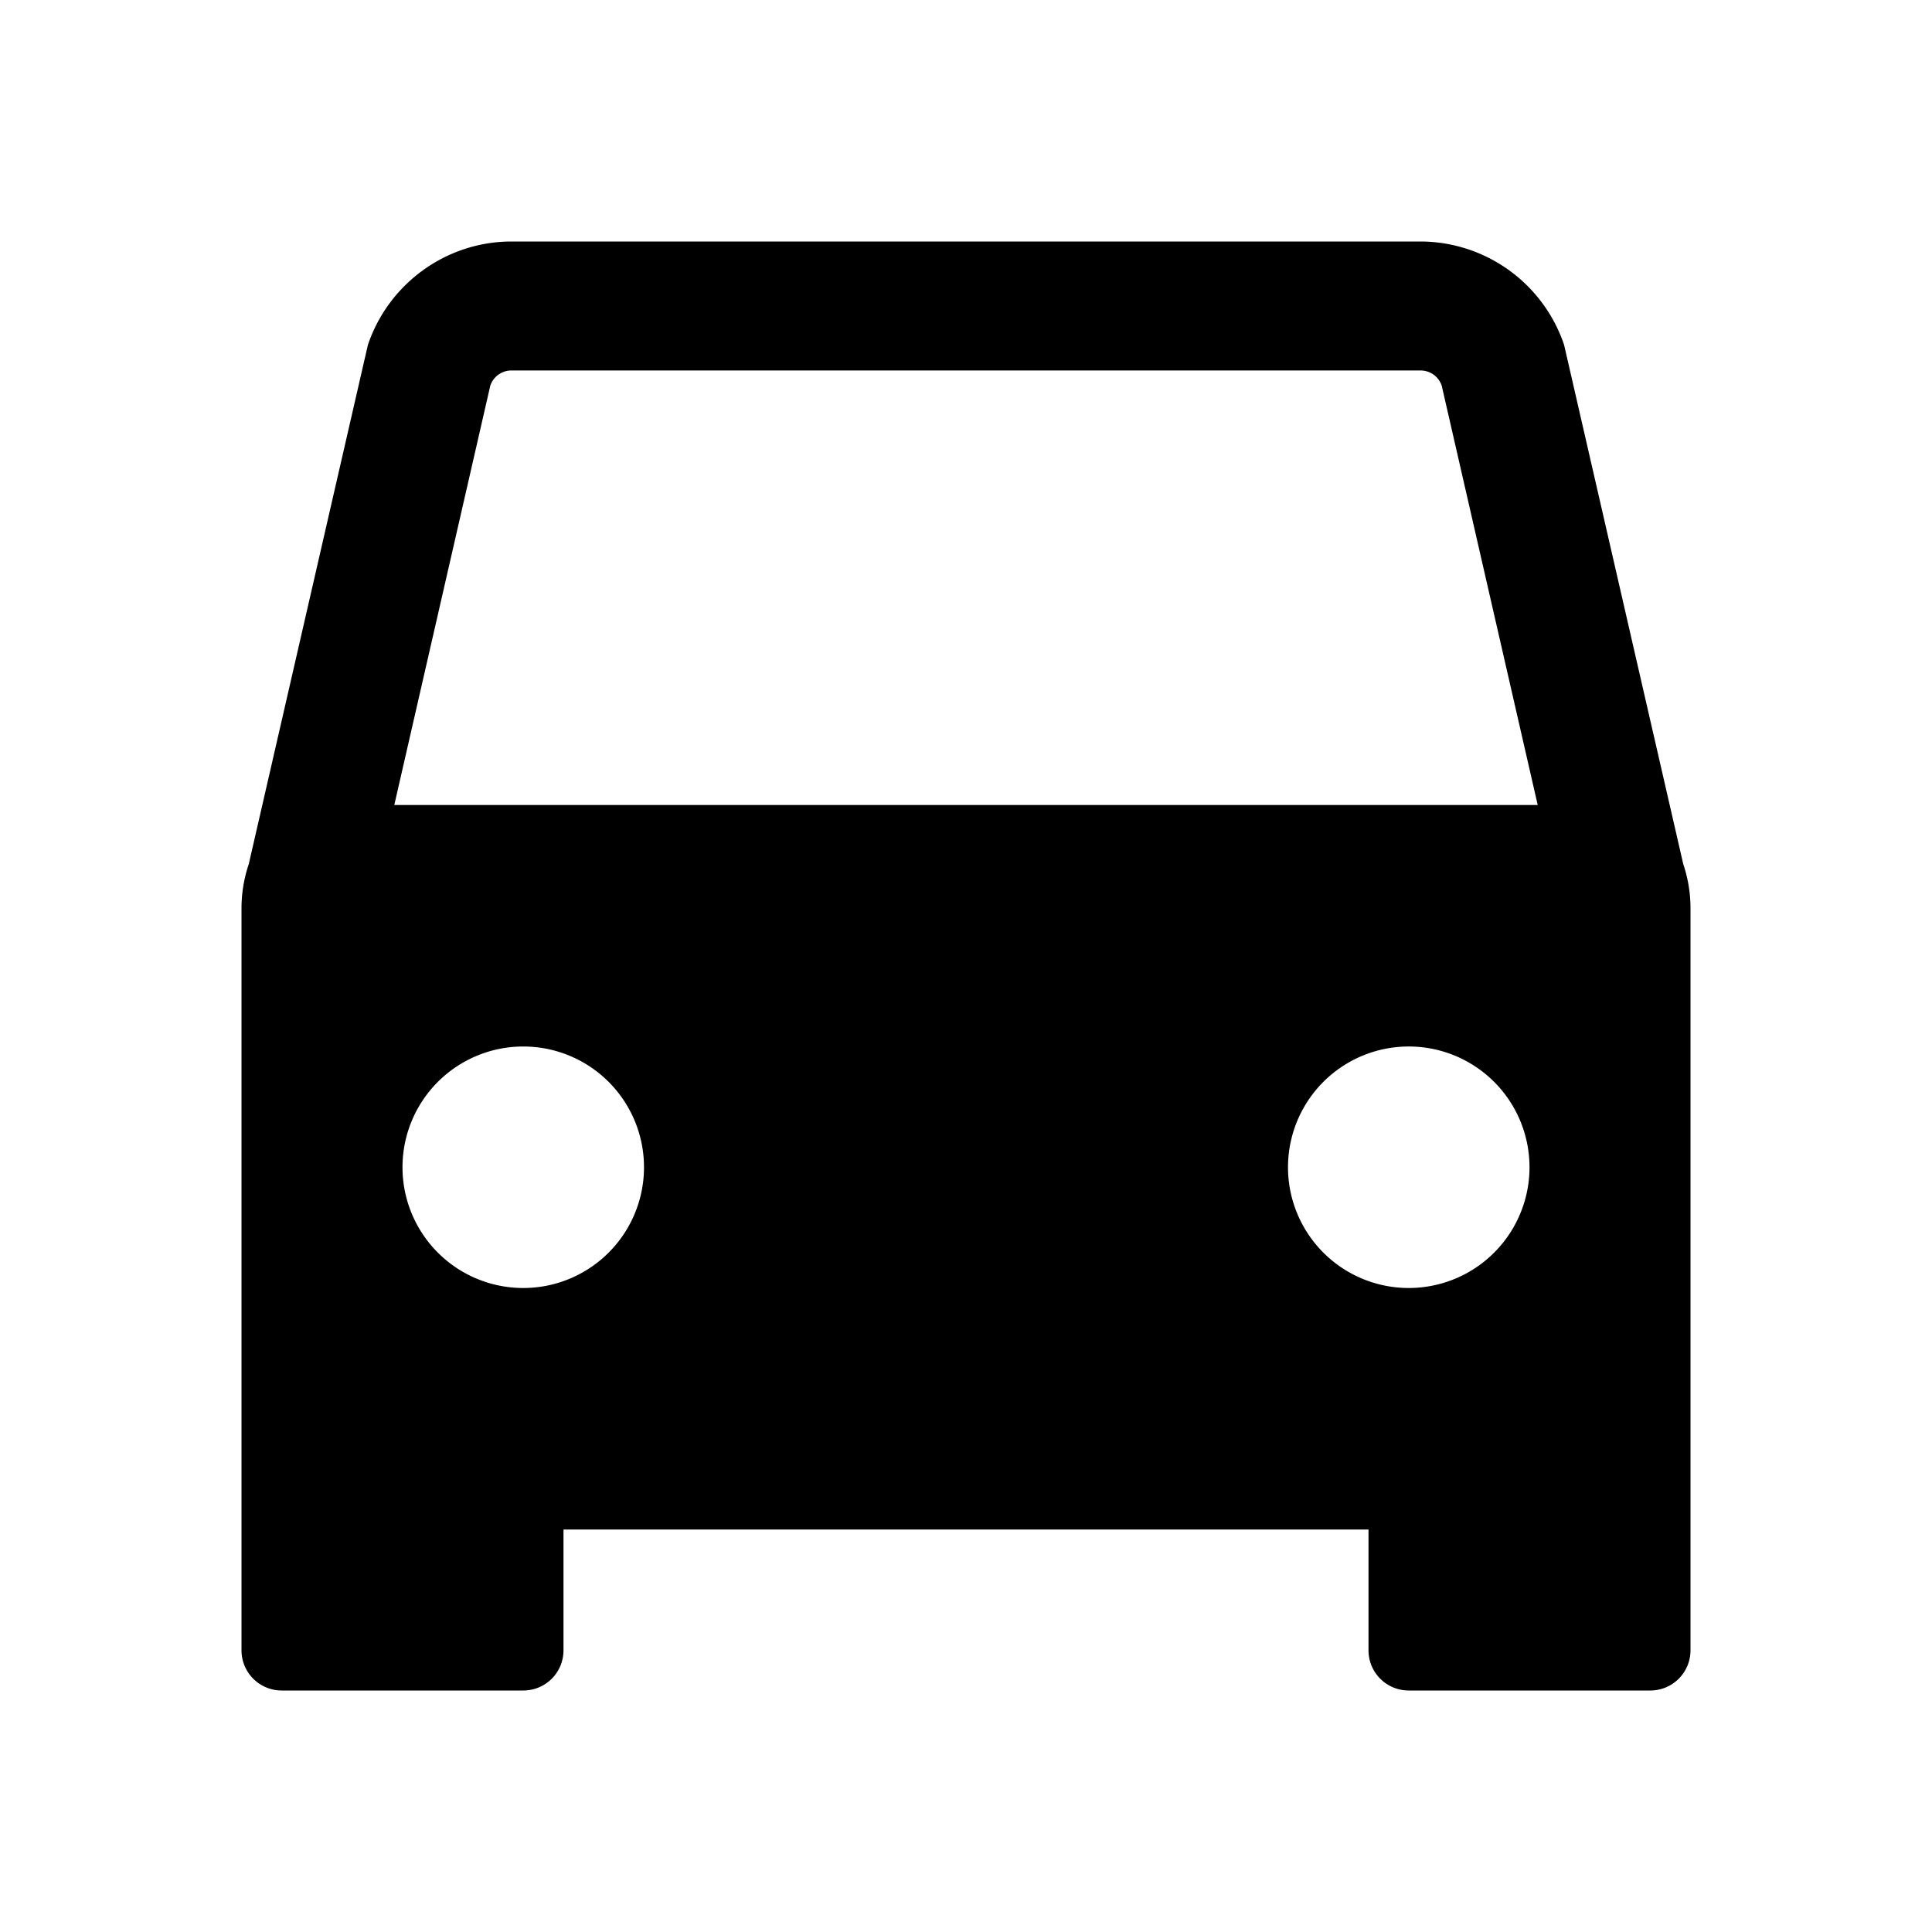 <svg xmlns="http://www.w3.org/2000/svg" viewBox="0 0 24 24"><path d="M20.91 10.734l-1.48-6.449A1.887 1.887 0 0 0 17.645 3H6.355c-.808 0-1.527.52-1.785 1.285l-1.48 6.45a1.72 1.72 0 0 0-.09.542V20.5c0 .277.223.5.5.5h3c.277 0 .5-.223.5-.5V19h10v1.5c0 .277.223.5.5.5h3c.277 0 .5-.223.5-.5v-9.223a1.72 1.72 0 0 0-.09-.543zM6.09 4.793a.277.277 0 0 1 .265-.191h11.29c.12 0 .226.074.265.191L19.102 10H4.898zM6.5 16a1.5 1.5 0 1 1 0-3 1.5 1.5 0 0 1 0 3zm9.5-1.5a1.5 1.5 0 1 1 3 0 1.5 1.5 0 0 1-3 0z"/></svg>